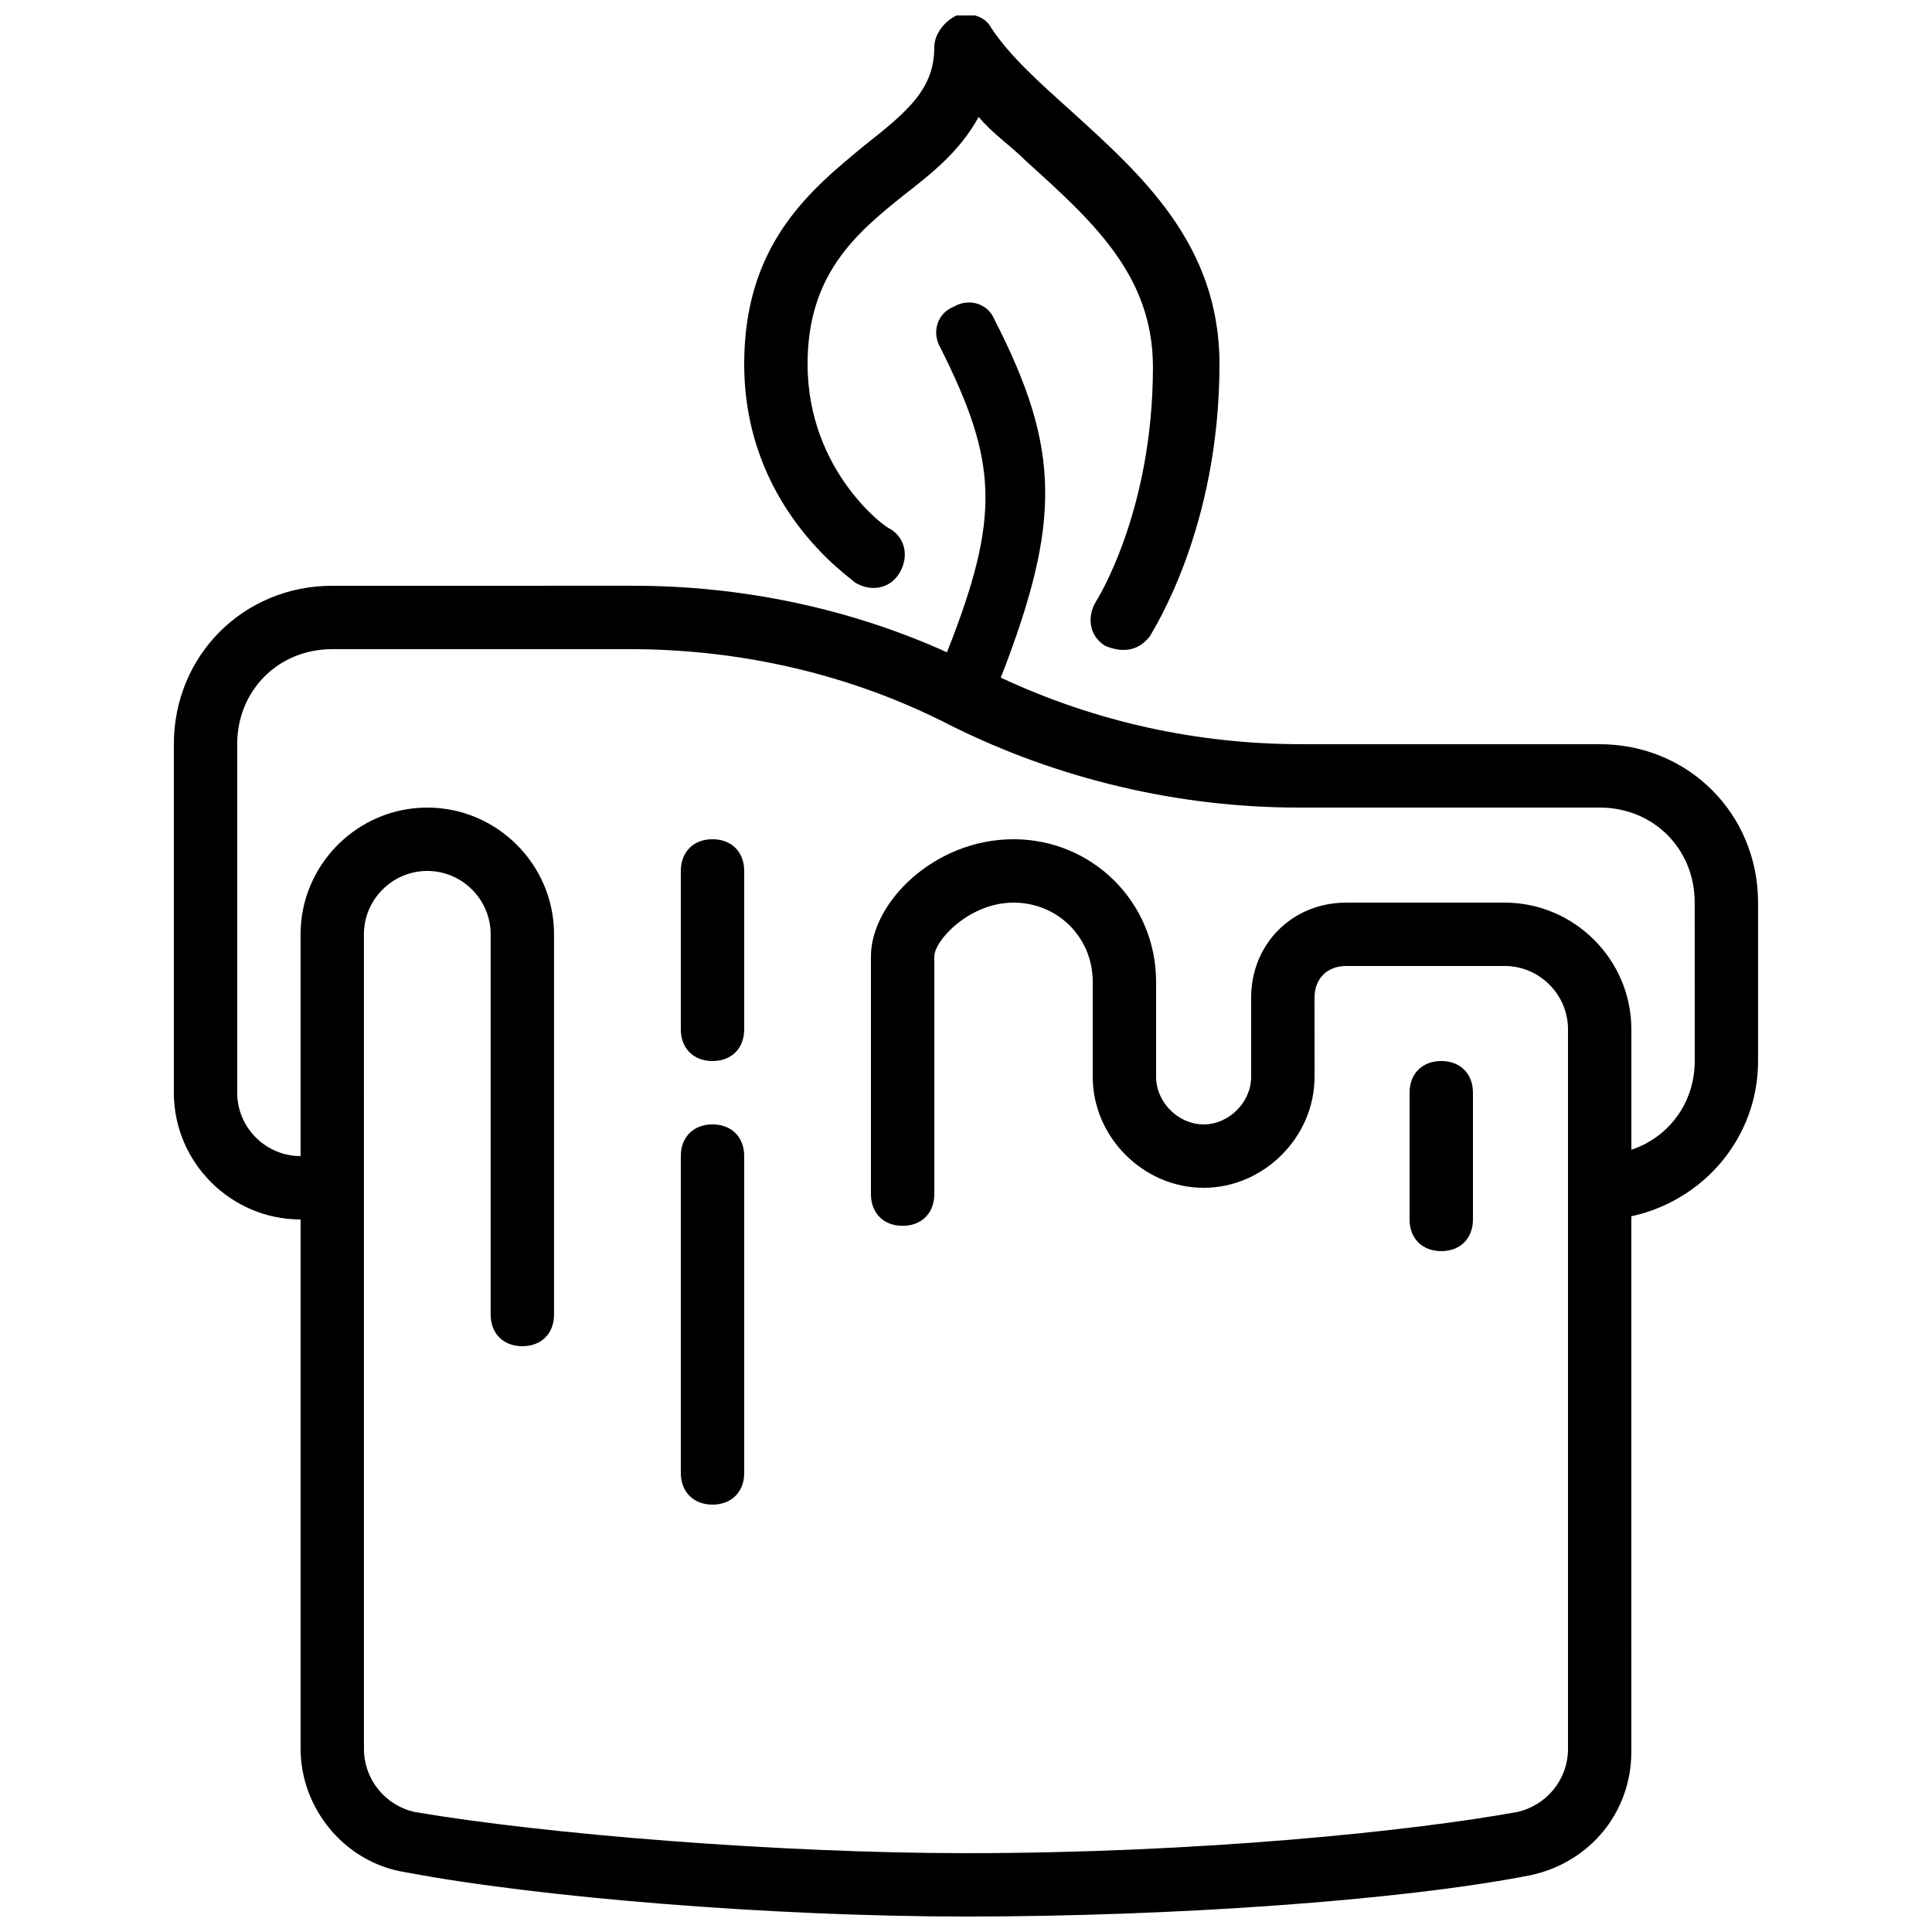 <?xml version="1.0" encoding="UTF-8"?>
<!-- Uploaded to: SVG Find, www.svgrepo.com, Generator: SVG Find Mixer Tools -->
<svg width="800px" height="800px" version="1.1" viewBox="144 144 512 512" xmlns="http://www.w3.org/2000/svg">
 <defs>
  <clipPath id="a">
   <path d="m190 148.09h420v503.81h-420z"/>
  </clipPath>
 </defs>
 <g clip-path="url(#a)">
  <path d="m567.93 341.22h-78.93c-27.711 0-54.578-5.879-79.77-17.633 15.953-41.148 15.953-60.461-1.68-94.887-1.68-4.199-6.719-5.879-10.914-3.359-4.199 1.68-5.879 6.719-3.359 10.914 15.113 30.23 15.953 44.504 1.68 80.609-26.031-11.754-54.578-17.633-83.129-17.633l-79.77 0.004c-23.512 0-41.984 18.473-41.984 41.984v92.363c0 18.473 15.113 33.586 33.586 33.586v140.23c0 15.953 11.754 30.23 27.711 32.746 35.266 6.719 97.402 11.758 148.62 11.758 54.578 0 115.04-4.199 149.46-10.914 15.953-3.359 26.871-16.793 26.871-32.746l-0.004-141.91c19.312-4.199 33.586-20.992 33.586-41.145v-41.984c0-23.508-18.473-41.98-41.984-41.98zm25.191 83.965c0 10.914-6.719 20.152-16.793 23.512v-31.906c0-18.473-15.113-33.586-33.586-33.586h-41.984c-14.273 0-25.191 10.914-25.191 25.191v20.992c0 6.719-5.879 12.594-12.594 12.594-6.719 0-12.598-5.879-12.598-12.598v-25.191c0-20.992-16.793-37.785-37.785-37.785s-37.785 16.793-37.785 31.07v62.977c0 5.039 3.359 8.398 8.398 8.398 5.039 0 8.398-3.359 8.398-8.398v-62.977c0-4.199 9.238-14.273 20.992-14.273s20.992 9.238 20.992 20.992v25.191c0 15.953 13.434 29.391 29.391 29.391 15.953 0 29.391-13.434 29.391-29.391l-0.008-20.996c0-5.039 3.359-8.398 8.398-8.398h41.984c9.238 0 16.793 7.559 16.793 16.793v190.61c0 8.398-5.879 15.113-13.434 16.793-27.711 5.039-83.969 10.918-146.11 10.918-49.543 0-111.68-5.039-146.11-10.914-7.559-1.68-13.434-8.398-13.434-16.793l-0.004-215.8c0-9.238 7.559-16.793 16.793-16.793 9.238 0 16.793 7.559 16.793 16.793v100.76c0 5.039 3.359 8.398 8.398 8.398 5.039 0 8.398-3.359 8.398-8.398v-100.76c0-18.473-15.113-33.586-33.586-33.586s-33.586 15.113-33.586 33.586v58.777c-9.238 0-16.793-7.559-16.793-16.793l-0.004-92.363c0-14.273 10.914-25.191 25.191-25.191h78.93c29.391 0 58.777 6.719 84.809 20.152 28.551 14.273 60.457 21.832 92.363 21.832h79.77c14.273 0 25.191 10.914 25.191 25.191zm-251.9-50.379v41.984c0 5.039-3.359 8.398-8.398 8.398-5.039 0-8.398-3.359-8.398-8.398v-41.984c0-5.039 3.359-8.398 8.398-8.398 5.039 0 8.398 3.359 8.398 8.398zm0-134.35c0-31.906 17.633-46.184 31.906-57.938 11.754-9.234 18.473-15.113 18.473-26.027 0-3.359 2.519-6.719 5.879-8.398 3.359-0.84 7.559 0 9.238 3.359 5.039 7.559 12.594 14.273 20.992 21.832 18.473 16.793 39.465 35.266 39.465 67.176 0 43.664-17.633 70.535-18.473 72.211-3.359 4.199-7.559 4.199-11.754 2.519-4.199-2.519-5.039-7.559-2.519-11.754 0 0 15.113-23.512 15.113-62.137 0-24.352-15.953-38.625-33.586-54.578-4.199-4.199-9.238-7.559-12.594-11.754-5.039 9.238-12.594 15.113-20.152 20.992-12.602 10.07-25.195 20.988-25.195 44.496 0 28.551 20.992 43.664 21.832 43.664 4.199 2.519 5.039 7.559 2.519 11.754-2.519 4.199-7.559 5.039-11.754 2.519-1.684-1.676-29.391-20.148-29.391-57.938zm176.33 226.71v-33.586c0-5.039 3.359-8.398 8.398-8.398s8.398 3.359 8.398 8.398v33.586c0 5.039-3.359 8.398-8.398 8.398s-8.398-3.359-8.398-8.398zm-176.33-16.793v83.969c0 5.039-3.359 8.398-8.398 8.398-5.039 0-8.398-3.359-8.398-8.398v-83.969c0-5.039 3.359-8.398 8.398-8.398 5.039 0.004 8.398 3.359 8.398 8.398z"/>
 </g>
</svg>